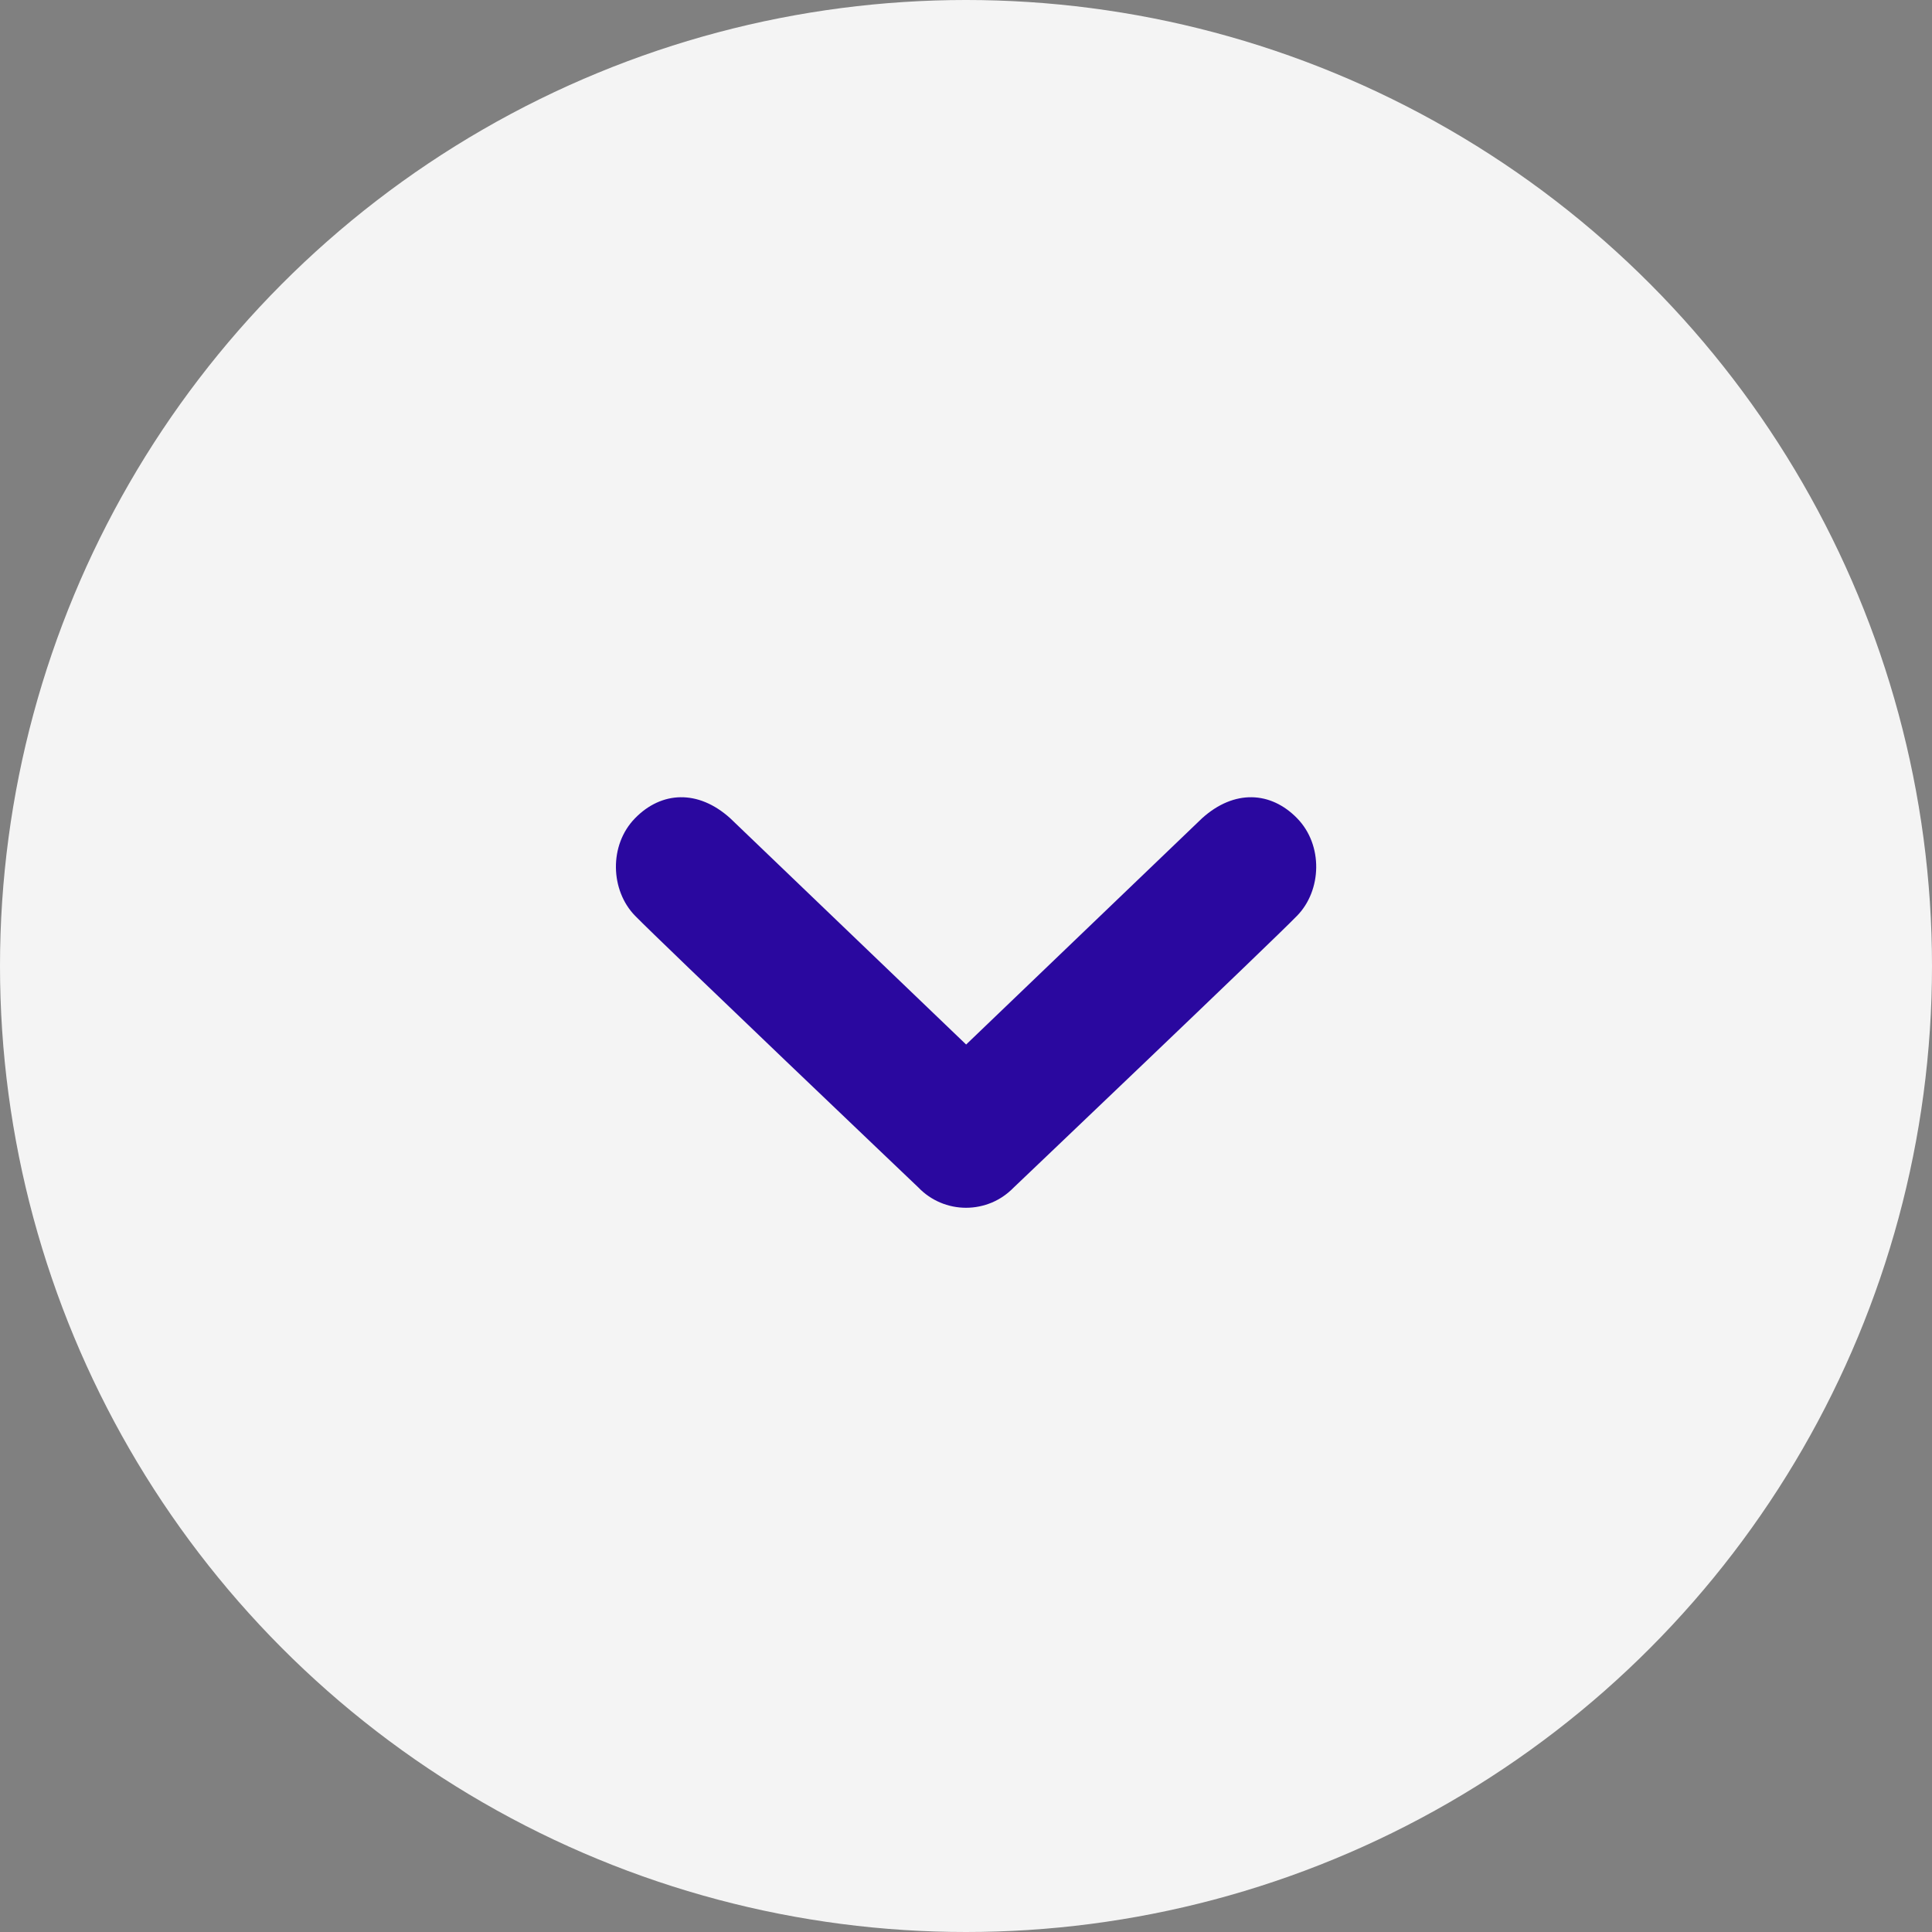 <svg width="14" height="14" viewBox="0 0 14 14" fill="none" xmlns="http://www.w3.org/2000/svg">
<rect x="0" y="0" width="14" height="14" fill="#808080" stroke="none"/>
<circle cx="7" cy="7" r="7" transform="matrix(1 8.74228e-08 8.74228e-08 -1 0 14)" fill="#F4F4F4"/>
<path d="M4.602 6.636C4.78 6.819 6.656 8.606 6.656 8.606C6.7 8.652 6.754 8.689 6.813 8.714C6.872 8.739 6.936 8.752 7 8.752C7.065 8.752 7.128 8.739 7.188 8.714C7.247 8.689 7.3 8.652 7.345 8.606C7.345 8.606 9.222 6.819 9.399 6.636C9.578 6.453 9.59 6.124 9.399 5.929C9.209 5.734 8.944 5.719 8.711 5.929L7.001 7.569L5.291 5.929C5.058 5.719 4.792 5.734 4.602 5.929C4.411 6.124 4.423 6.453 4.602 6.636Z" fill="#2A089F"/>
</svg>
